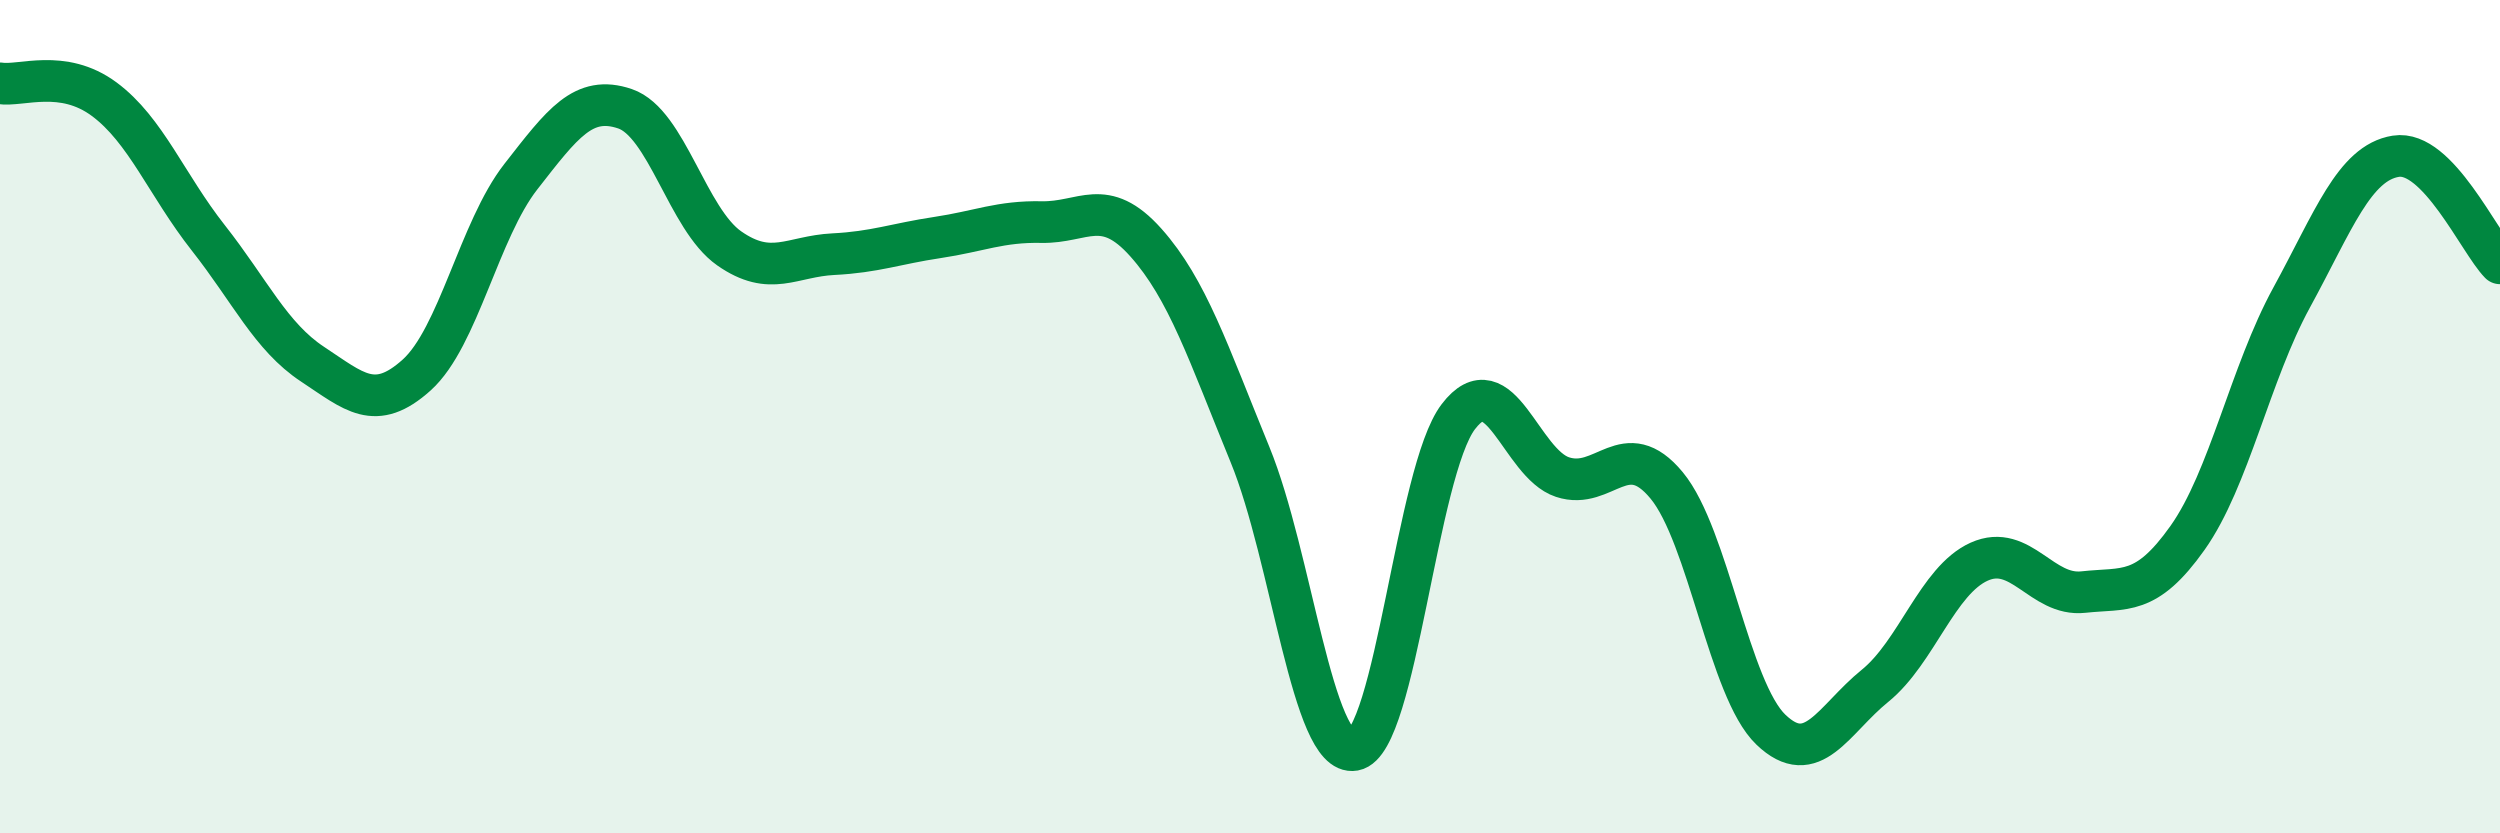 
    <svg width="60" height="20" viewBox="0 0 60 20" xmlns="http://www.w3.org/2000/svg">
      <path
        d="M 0,2 C 0.5,2.08 1.5,1.64 2.5,2.38 C 3.5,3.12 4,4.44 5,5.71 C 6,6.98 6.5,8.08 7.5,8.74 C 8.5,9.4 9,9.9 10,9 C 11,8.1 11.5,5.52 12.5,4.24 C 13.5,2.96 14,2.27 15,2.61 C 16,2.95 16.5,5.26 17.5,5.96 C 18.5,6.66 19,6.15 20,6.1 C 21,6.05 21.5,5.85 22.5,5.7 C 23.5,5.55 24,5.31 25,5.33 C 26,5.35 26.5,4.7 27.5,5.82 C 28.5,6.94 29,8.47 30,10.91 C 31,13.35 31.5,18.18 32.5,18 C 33.5,17.82 34,11.31 35,10 C 36,8.69 36.5,11.12 37.5,11.45 C 38.5,11.78 39,10.44 40,11.65 C 41,12.86 41.5,16.55 42.5,17.51 C 43.5,18.47 44,17.27 45,16.46 C 46,15.65 46.5,13.93 47.5,13.48 C 48.5,13.03 49,14.32 50,14.21 C 51,14.1 51.5,14.32 52.5,12.91 C 53.5,11.5 54,8.97 55,7.14 C 56,5.31 56.5,3.91 57.5,3.75 C 58.5,3.59 59.5,5.81 60,6.32L60 20L0 20Z"
        fill="#008740"
        opacity="0.1"
        stroke-linecap="round"
        stroke-linejoin="round"
      />
      <path
        d="M 0,2 C 0.5,2.08 1.5,1.64 2.5,2.38 C 3.5,3.12 4,4.44 5,5.71 C 6,6.98 6.5,8.08 7.5,8.74 C 8.5,9.4 9,9.9 10,9 C 11,8.1 11.5,5.52 12.5,4.24 C 13.5,2.96 14,2.27 15,2.61 C 16,2.95 16.5,5.26 17.5,5.96 C 18.5,6.66 19,6.15 20,6.1 C 21,6.05 21.5,5.85 22.5,5.7 C 23.5,5.55 24,5.31 25,5.33 C 26,5.35 26.5,4.7 27.5,5.82 C 28.5,6.94 29,8.47 30,10.91 C 31,13.35 31.5,18.18 32.5,18 C 33.5,17.82 34,11.31 35,10 C 36,8.69 36.5,11.12 37.5,11.45 C 38.5,11.78 39,10.44 40,11.65 C 41,12.86 41.5,16.55 42.5,17.51 C 43.5,18.47 44,17.27 45,16.46 C 46,15.65 46.5,13.93 47.5,13.48 C 48.5,13.03 49,14.32 50,14.21 C 51,14.1 51.5,14.32 52.5,12.91 C 53.5,11.5 54,8.97 55,7.14 C 56,5.31 56.5,3.91 57.5,3.75 C 58.5,3.59 59.5,5.81 60,6.32"
        stroke="#008740"
        stroke-width="1"
        fill="none"
        stroke-linecap="round"
        stroke-linejoin="round"
      />
    </svg>
  